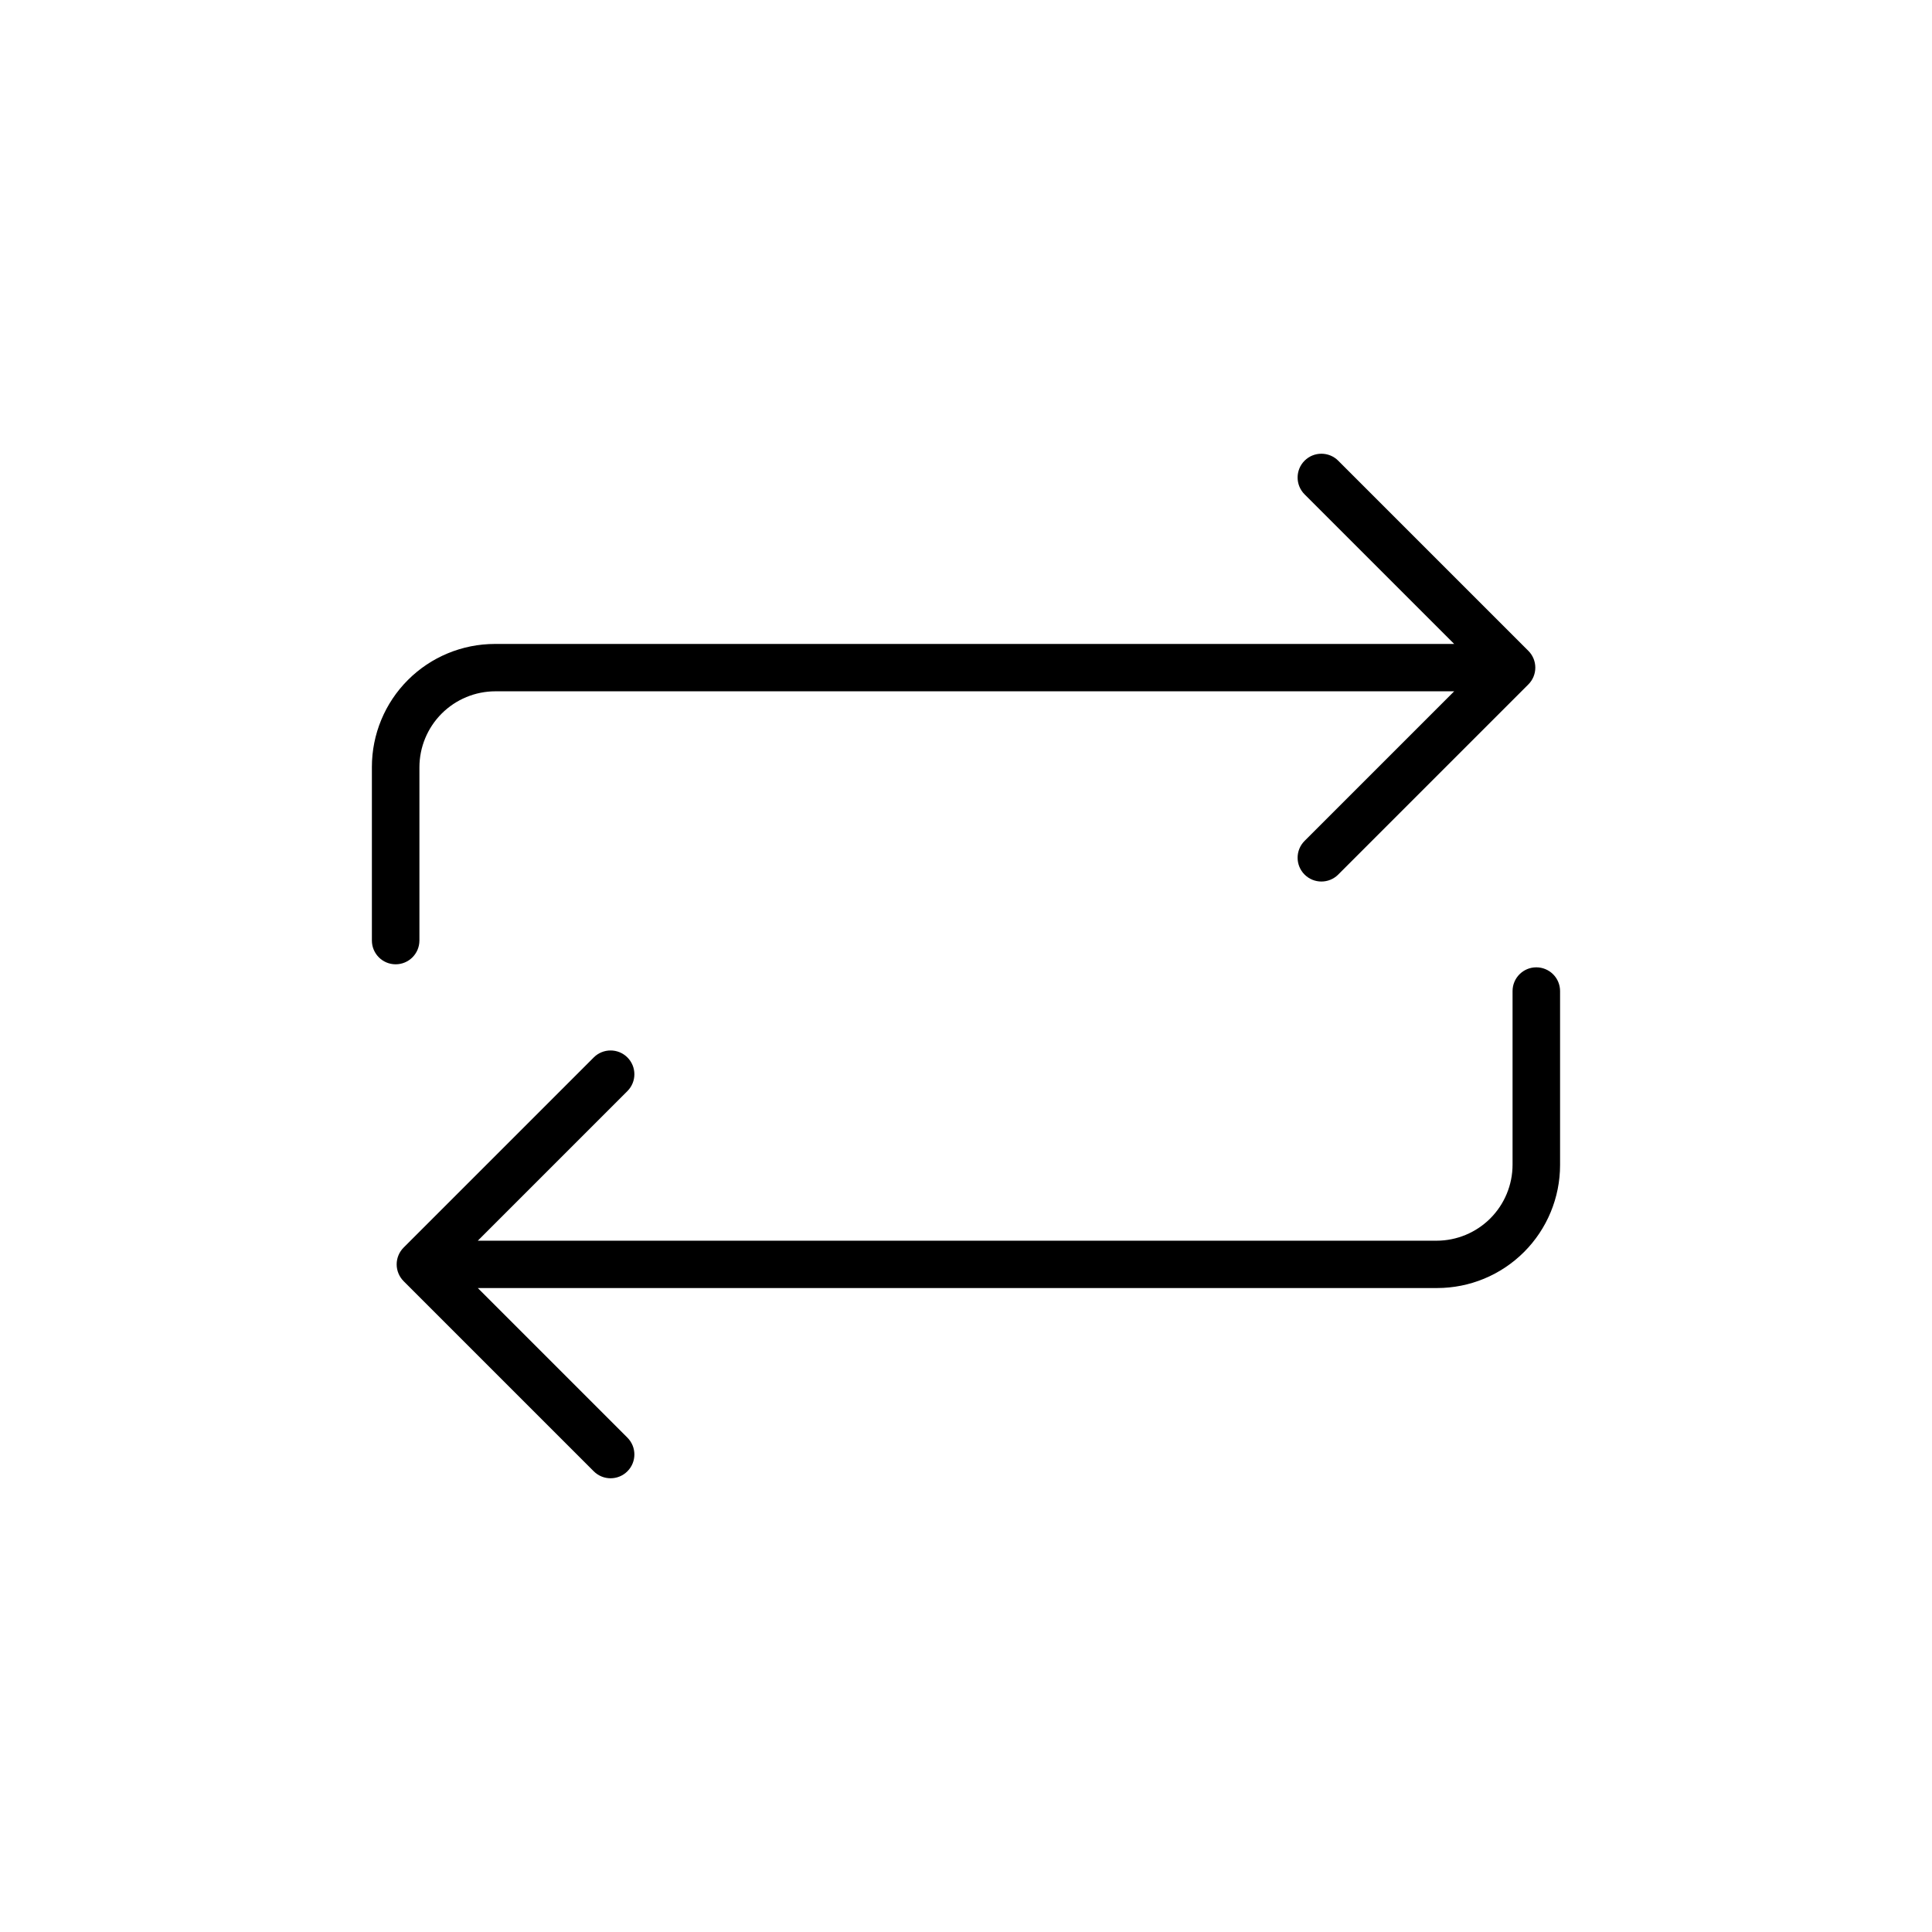 <?xml version="1.0" encoding="UTF-8"?>
<!-- Uploaded to: SVG Repo, www.svgrepo.com, Generator: SVG Repo Mixer Tools -->
<svg fill="#000000" width="800px" height="800px" version="1.1" viewBox="144 144 512 512" xmlns="http://www.w3.org/2000/svg">
 <g>
  <path d="m255.15 393.35v-45.996c0-5.348 2.125-10.473 5.902-14.25 3.781-3.781 8.906-5.902 14.25-5.902h254.07l-39.648 39.648c-2.461 2.461-2.461 6.457 0 8.918 2.465 2.461 6.457 2.461 8.918 0l50.383-50.383h-0.004c1.188-1.18 1.852-2.785 1.852-4.457s-0.664-3.277-1.852-4.457l-50.383-50.383h0.004c-2.461-2.461-6.453-2.461-8.918 0-2.461 2.461-2.461 6.453 0 8.918l39.648 39.648h-254.22c-8.648 0-16.938 3.434-23.051 9.547s-9.547 14.406-9.547 23.051v45.996c0 3.481 2.82 6.301 6.297 6.301 3.477 0 6.297-2.82 6.297-6.301z"/>
  <path d="m551.14 400.35c-3.477 0-6.297 2.82-6.297 6.297v46c0 5.344-2.125 10.469-5.902 14.25-3.781 3.777-8.906 5.902-14.25 5.902h-254.07l39.648-39.648v-0.004c2.465-2.461 2.465-6.453 0-8.918-2.461-2.461-6.453-2.461-8.918 0l-50.383 50.383h0.004c-1.184 1.18-1.852 2.785-1.852 4.457 0 1.676 0.668 3.277 1.852 4.461l50.383 50.383-0.004-0.004c2.465 2.465 6.457 2.465 8.918 0 2.465-2.461 2.465-6.453 0-8.918l-39.648-39.648h254.22c8.645 0 16.934-3.434 23.047-9.547s9.547-14.406 9.547-23.051v-46.098c0-1.668-0.66-3.273-1.844-4.453-1.18-1.18-2.781-1.844-4.453-1.844z"/>
 </g>
</svg>